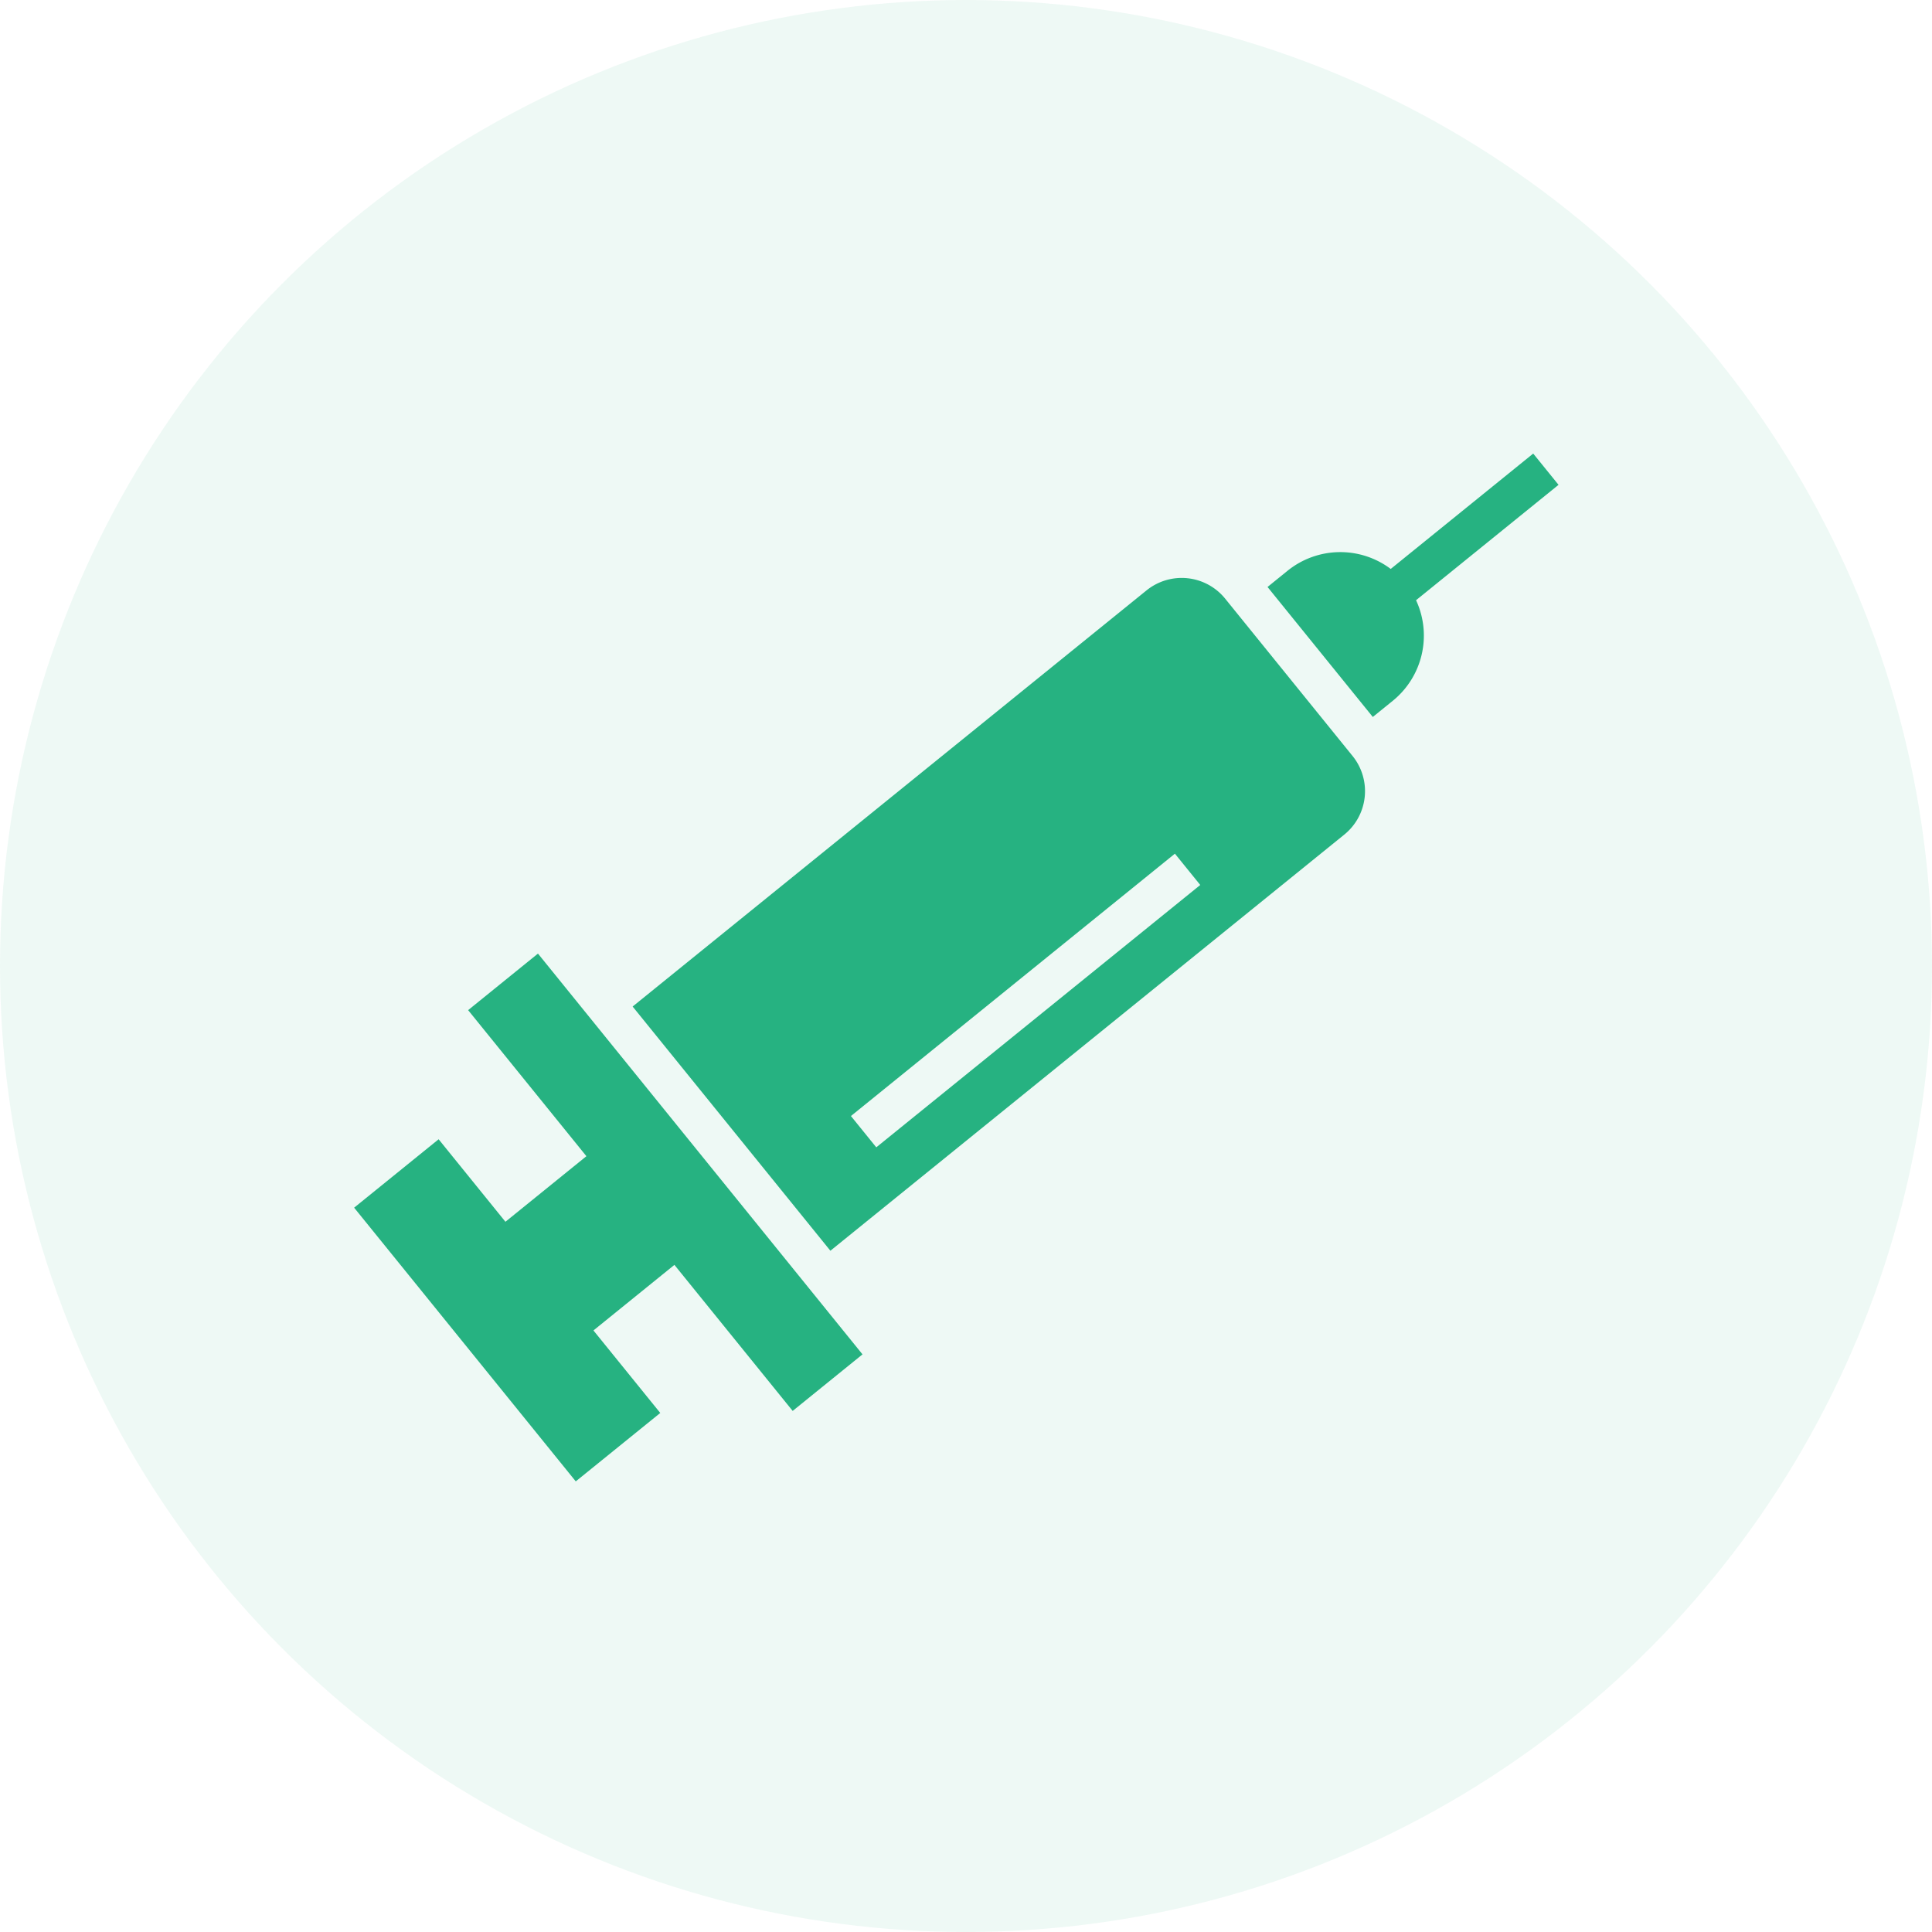 <svg xmlns="http://www.w3.org/2000/svg" xmlns:xlink="http://www.w3.org/1999/xlink" width="98" height="98" viewBox="0 0 98 98">
  <defs>
    <clipPath id="clip-path">
      <rect id="Rectangle_259" data-name="Rectangle 259" width="26.159" height="70.555" fill="#26b281"/>
    </clipPath>
  </defs>
  <g id="Group_520" data-name="Group 520" transform="translate(-708 -2204)">
    <g id="Group_168" data-name="Group 168" transform="translate(-23080 -19)">
      <g id="Group_164" data-name="Group 164" transform="translate(23075 -703)">
        <circle id="Ellipse_19" data-name="Ellipse 19" cx="49" cy="49" r="49" transform="translate(713 2926)" fill="#26b281" opacity="0.08"/>
      </g>
    </g>
    <g id="Group_519" data-name="Group 519" transform="translate(739.815 2282.365) rotate(-129)">
      <g id="Group_518" data-name="Group 518" clip-path="url(#clip-path)">
        <path id="Path_561" data-name="Path 561" d="M21.05,17.4v33.55a2.837,2.837,0,0,1-2.828,2.828H7.938A2.836,2.836,0,0,1,5.11,50.949V17.4H21.05ZM4.147,0H22.011V5.515H16.626V10.8h9.533v4.558H0V10.8H9.532V5.515H4.146ZM14.1,61.253v9.3H12.059v-9.3a4.258,4.258,0,0,1-3.222-4.117V55.821h8.485v1.316A4.258,4.258,0,0,1,14.1,61.253ZM9.765,22.51V43.656H7.722V22.51Z" fill="#26b281" fill-rule="evenodd"/>
      </g>
    </g>
  </g>
</svg>
